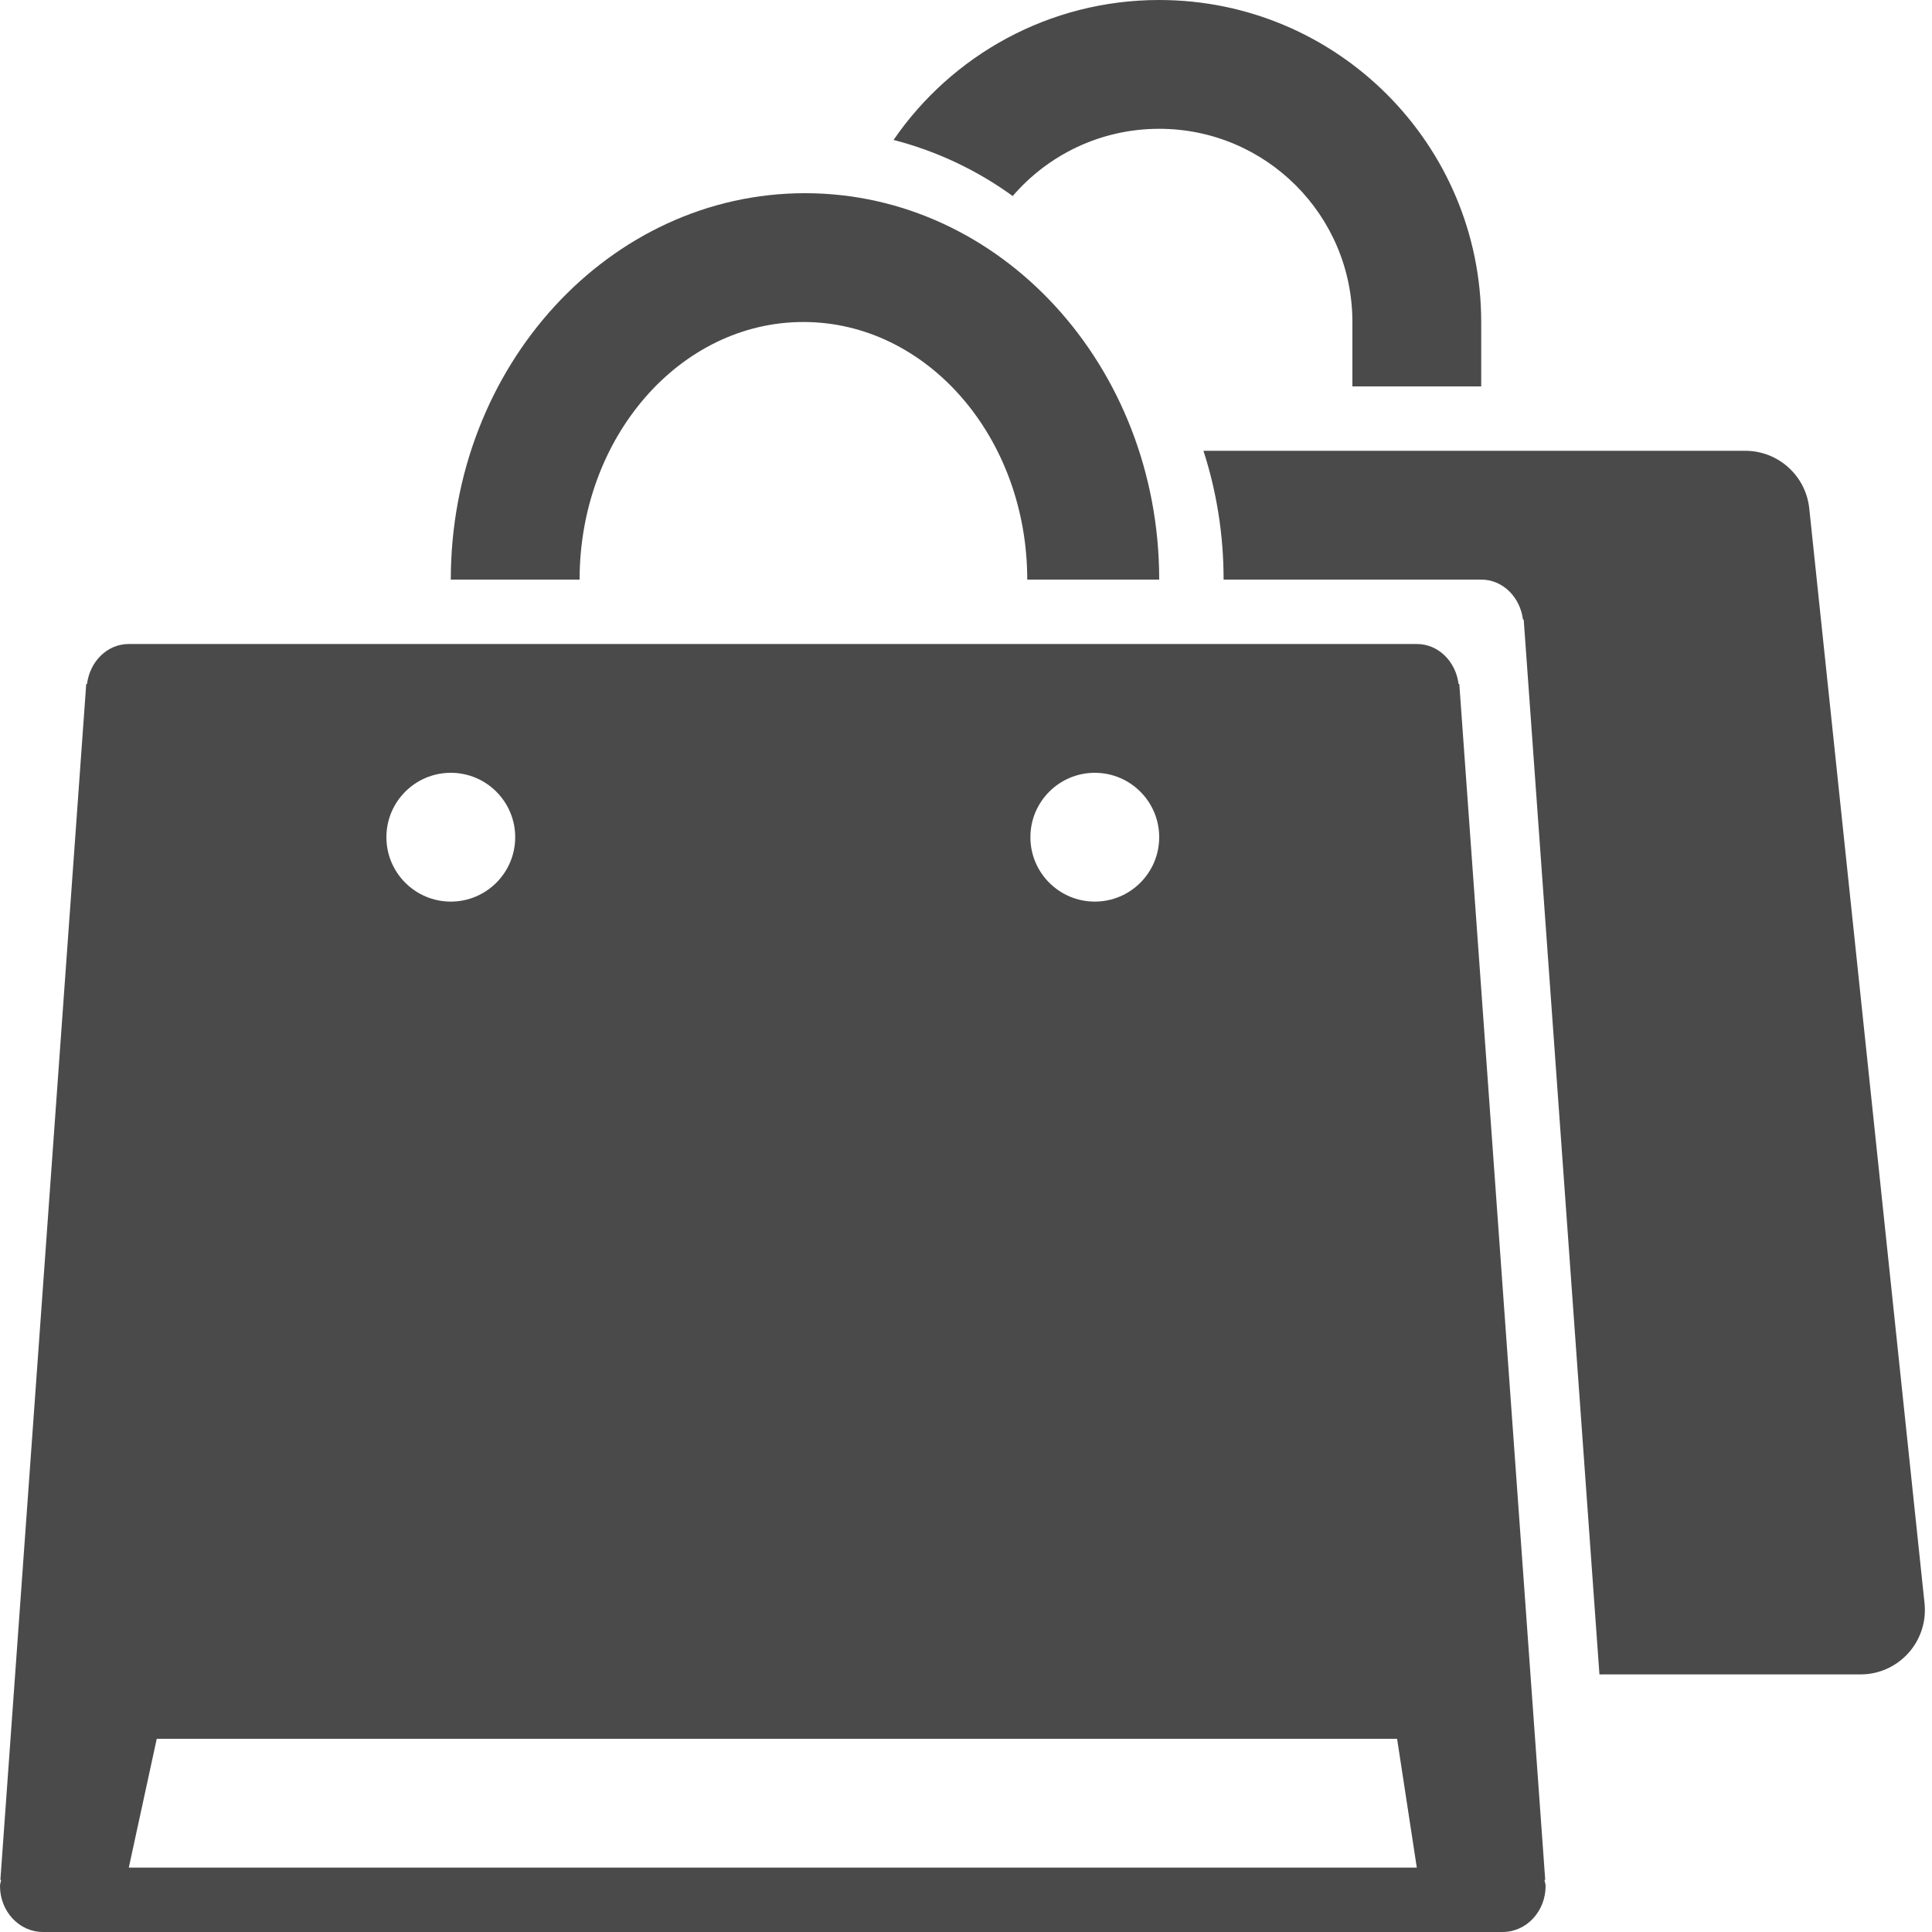<?xml version="1.0" encoding="UTF-8"?>
<svg width="30px" height="30px" viewBox="0 0 30 30" version="1.1" xmlns="http://www.w3.org/2000/svg" xmlns:xlink="http://www.w3.org/1999/xlink">
    <!-- Generator: Sketch 52.4 (67378) - http://www.bohemiancoding.com/sketch -->
    <title>purchase</title>
    <desc>Created with Sketch.</desc>
    <g id="团购" stroke="none" stroke-width="1" fill="none" fill-rule="evenodd">
        <g id="个人中心-团购" transform="translate(-33, -886)" fill="#4A4A4A">
            <g id="purchase" transform="translate(33, 886)">
                <path d="M22.66,10.62 L23.994,29.191 L23.982,29.193 C23.987,29.224 24,29.253 24,29.286 C24,29.68 23.702,30 23.333,30 L0.667,30 C0.298,30 0,29.68 0,29.286 C0,29.253 0.013,29.224 0.018,29.193 L0.006,29.191 L1.339,10.62 L1.351,10.622 C1.395,10.273 1.663,10 2,10 L22,10 C22.337,10 22.605,10.273 22.649,10.622 L22.66,10.62 Z M7,14 C7.552,14 8,13.552 8,13 C8,12.448 7.552,12 7,12 C6.448,12 6,12.448 6,13 C6,13.552 6.448,14 7,14 Z M17,14 C17.552,14 18,13.552 18,13 C18,12.448 17.552,12 17,12 C16.448,12 16,12.448 16,13 C16,13.552 16.448,14 17,14 Z M2.434,27 L2,29 L22,29 L21.694,27 L2.434,27 Z" id="形状" fill-rule="nonzero"></path>
                <path d="M12.475,5 C10.556,5 9,6.791 9,9 L15.951,9 C15.951,6.791 14.395,5 12.475,5 Z M12.5,3 C15.538,3 18,5.686 18,9 L7,9 C7,5.686 9.462,3 12.5,3 Z" id="矩形" fill-rule="nonzero"></path>
                <path d="M23,6 L21,6 L21,5 C21,3.343 19.657,2 18,2 C17.09,2 16.275,2.405 15.725,3.044 C15.176,2.646 14.551,2.347 13.875,2.173 C14.776,0.861 16.288,3.14559489e-16 18,0 C20.761,-5.07265313e-16 23,2.239 23,5 L23,6 Z" id="路径" fill-rule="nonzero"></path>
                <path d="M19,9 C19,8.299 18.89,7.626 18.687,7 L27.1,7 C27.611,7 28.041,7.386 28.094,7.895 L29.884,24.895 C29.942,25.445 29.543,25.937 28.994,25.995 C28.959,25.998 28.924,26 28.889,26 L24.836,26 L23.66,9.62 L23.649,9.622 C23.605,9.273 23.337,9 23,9 L19,9 Z" id="路径"></path>
            </g>
        </g>
    </g>
</svg>
